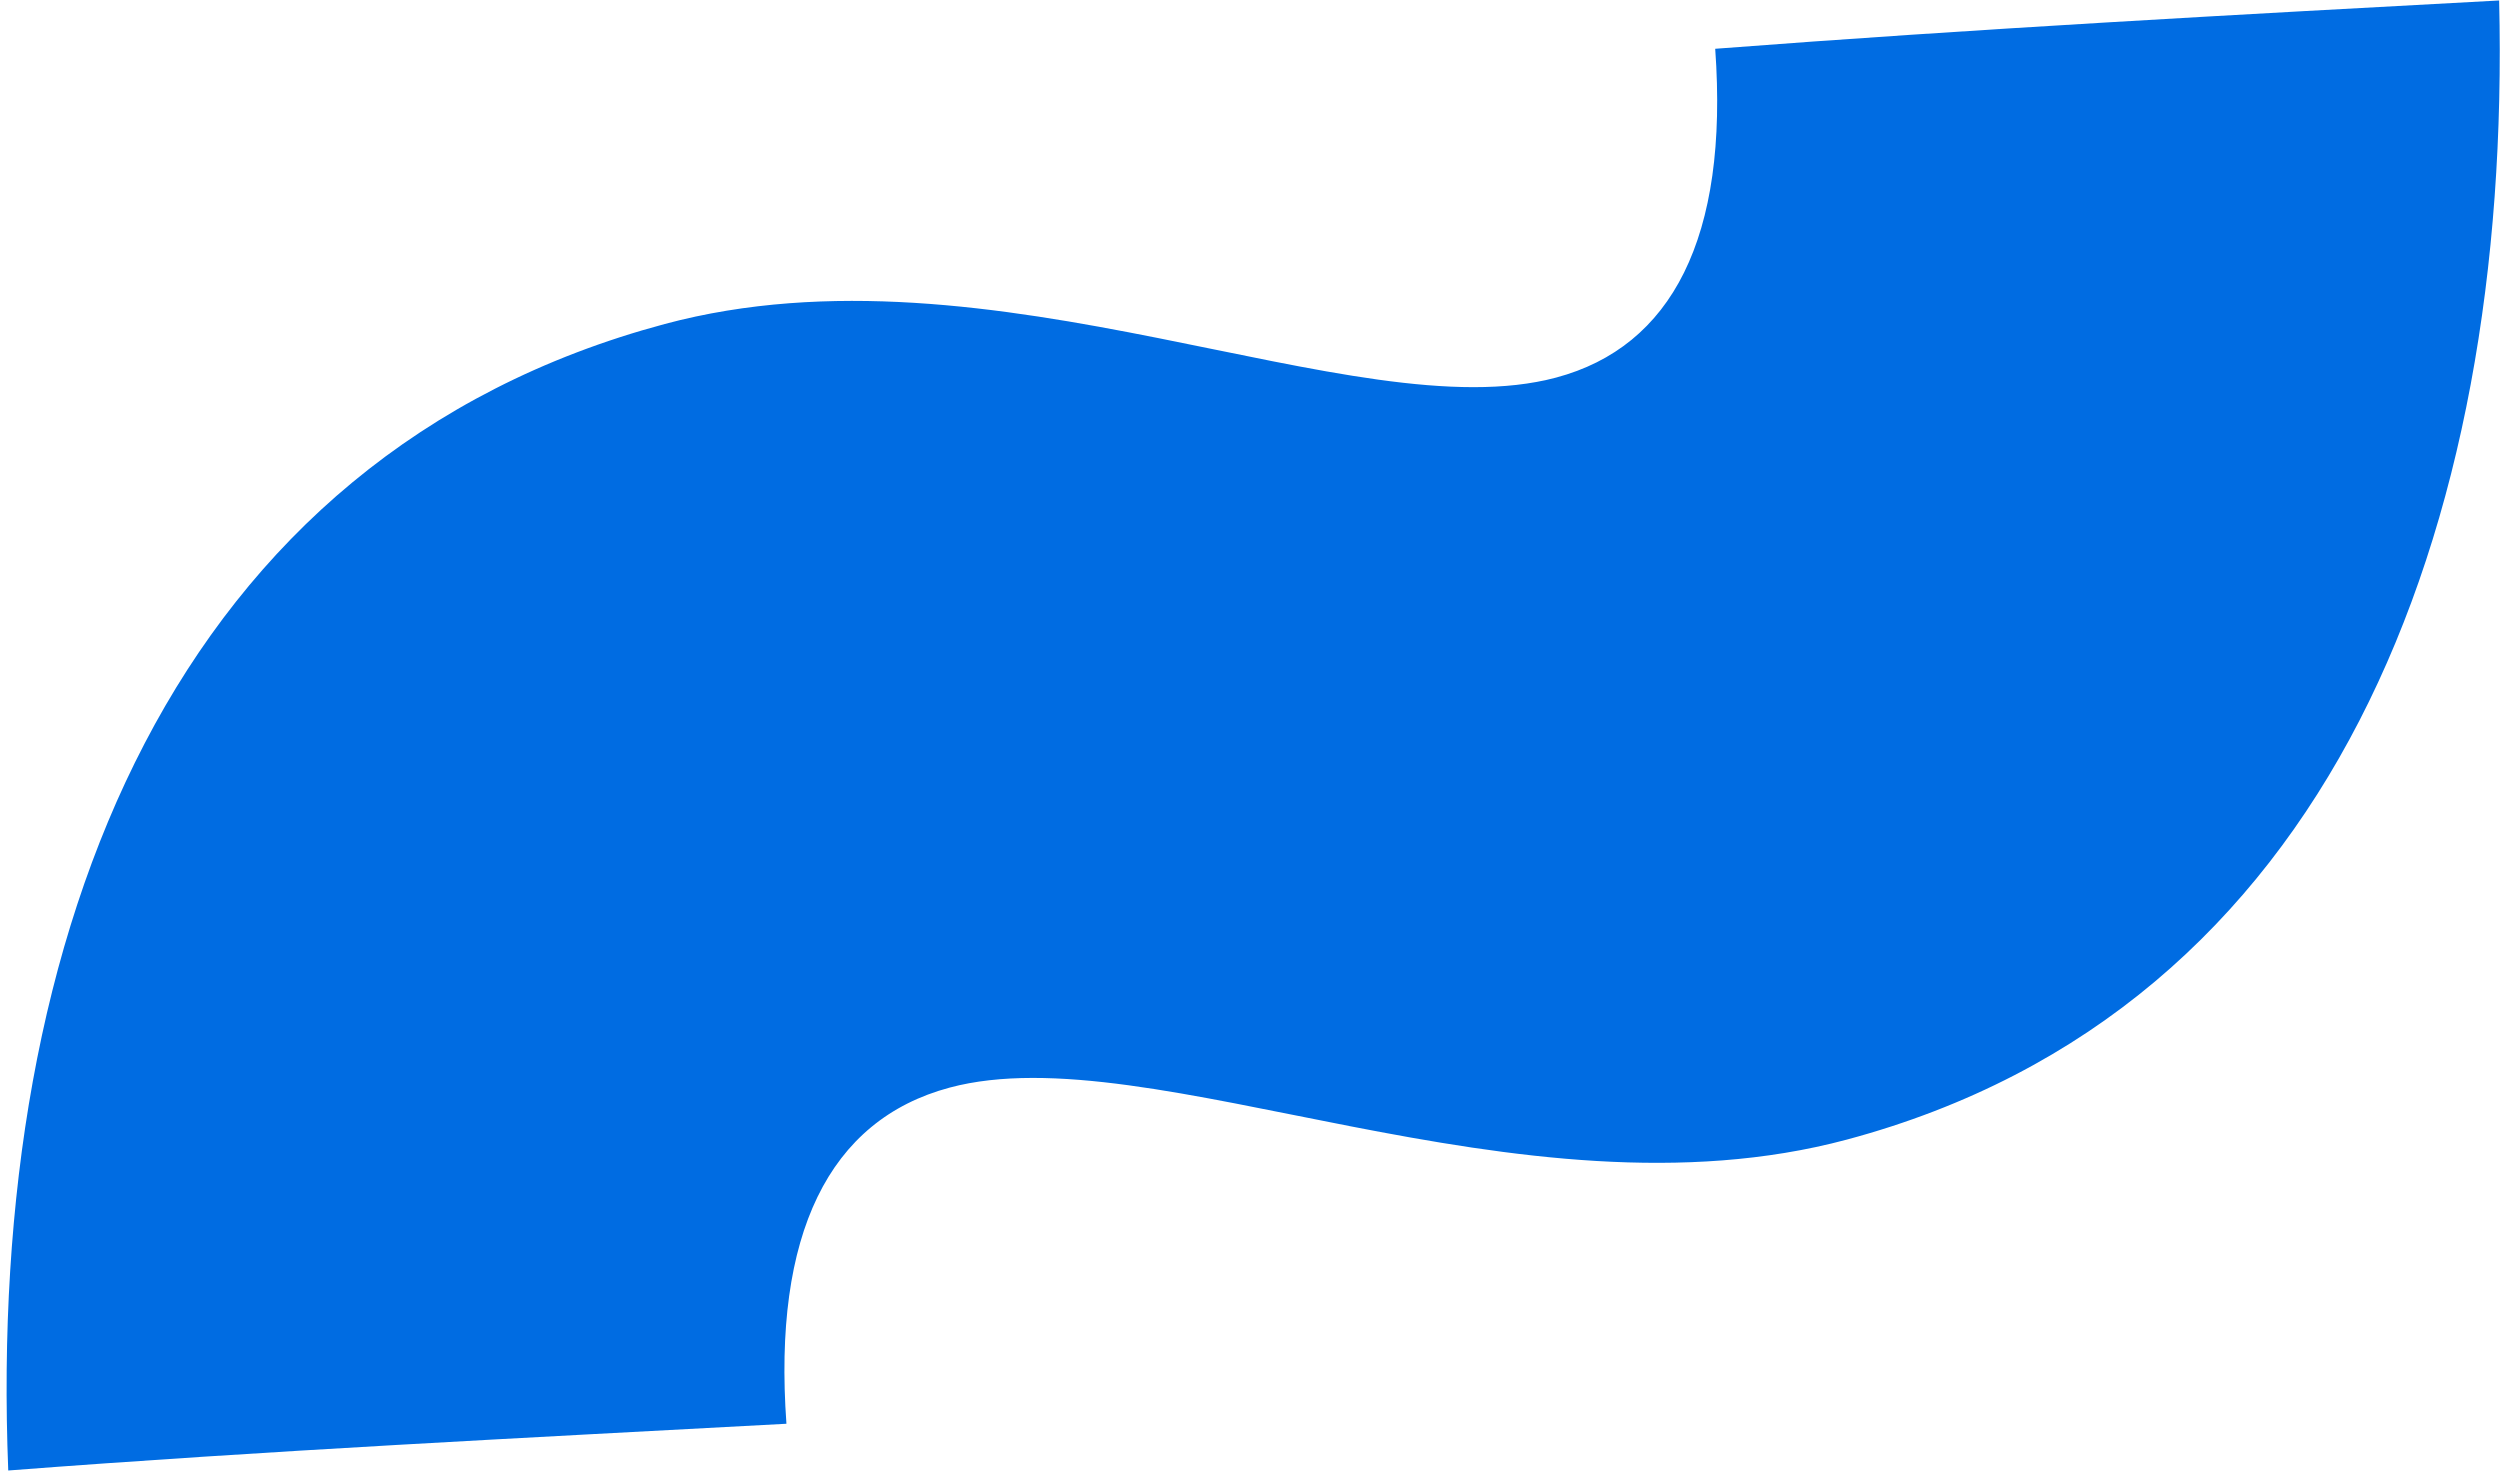 <svg width="96" height="57" viewBox="0 0 96 57" fill="none" xmlns="http://www.w3.org/2000/svg">
<path d="M0.317 56.467C-0.512 35.665 6.713 17.483 25.525 12.442C38.14 9.062 52.013 16.574 59.759 14.498C64.186 13.312 66.388 9.139 65.864 1.873C75.859 1.106 85.912 0.562 95.967 0.018C96.456 20.433 89.511 38.779 70.921 43.76C58.306 47.14 44.212 39.688 36.466 41.764C31.818 43.009 29.675 47.406 30.199 54.672C20.145 55.215 10.312 55.7 0.317 56.467Z" fill="#006CE2"/>
</svg>
